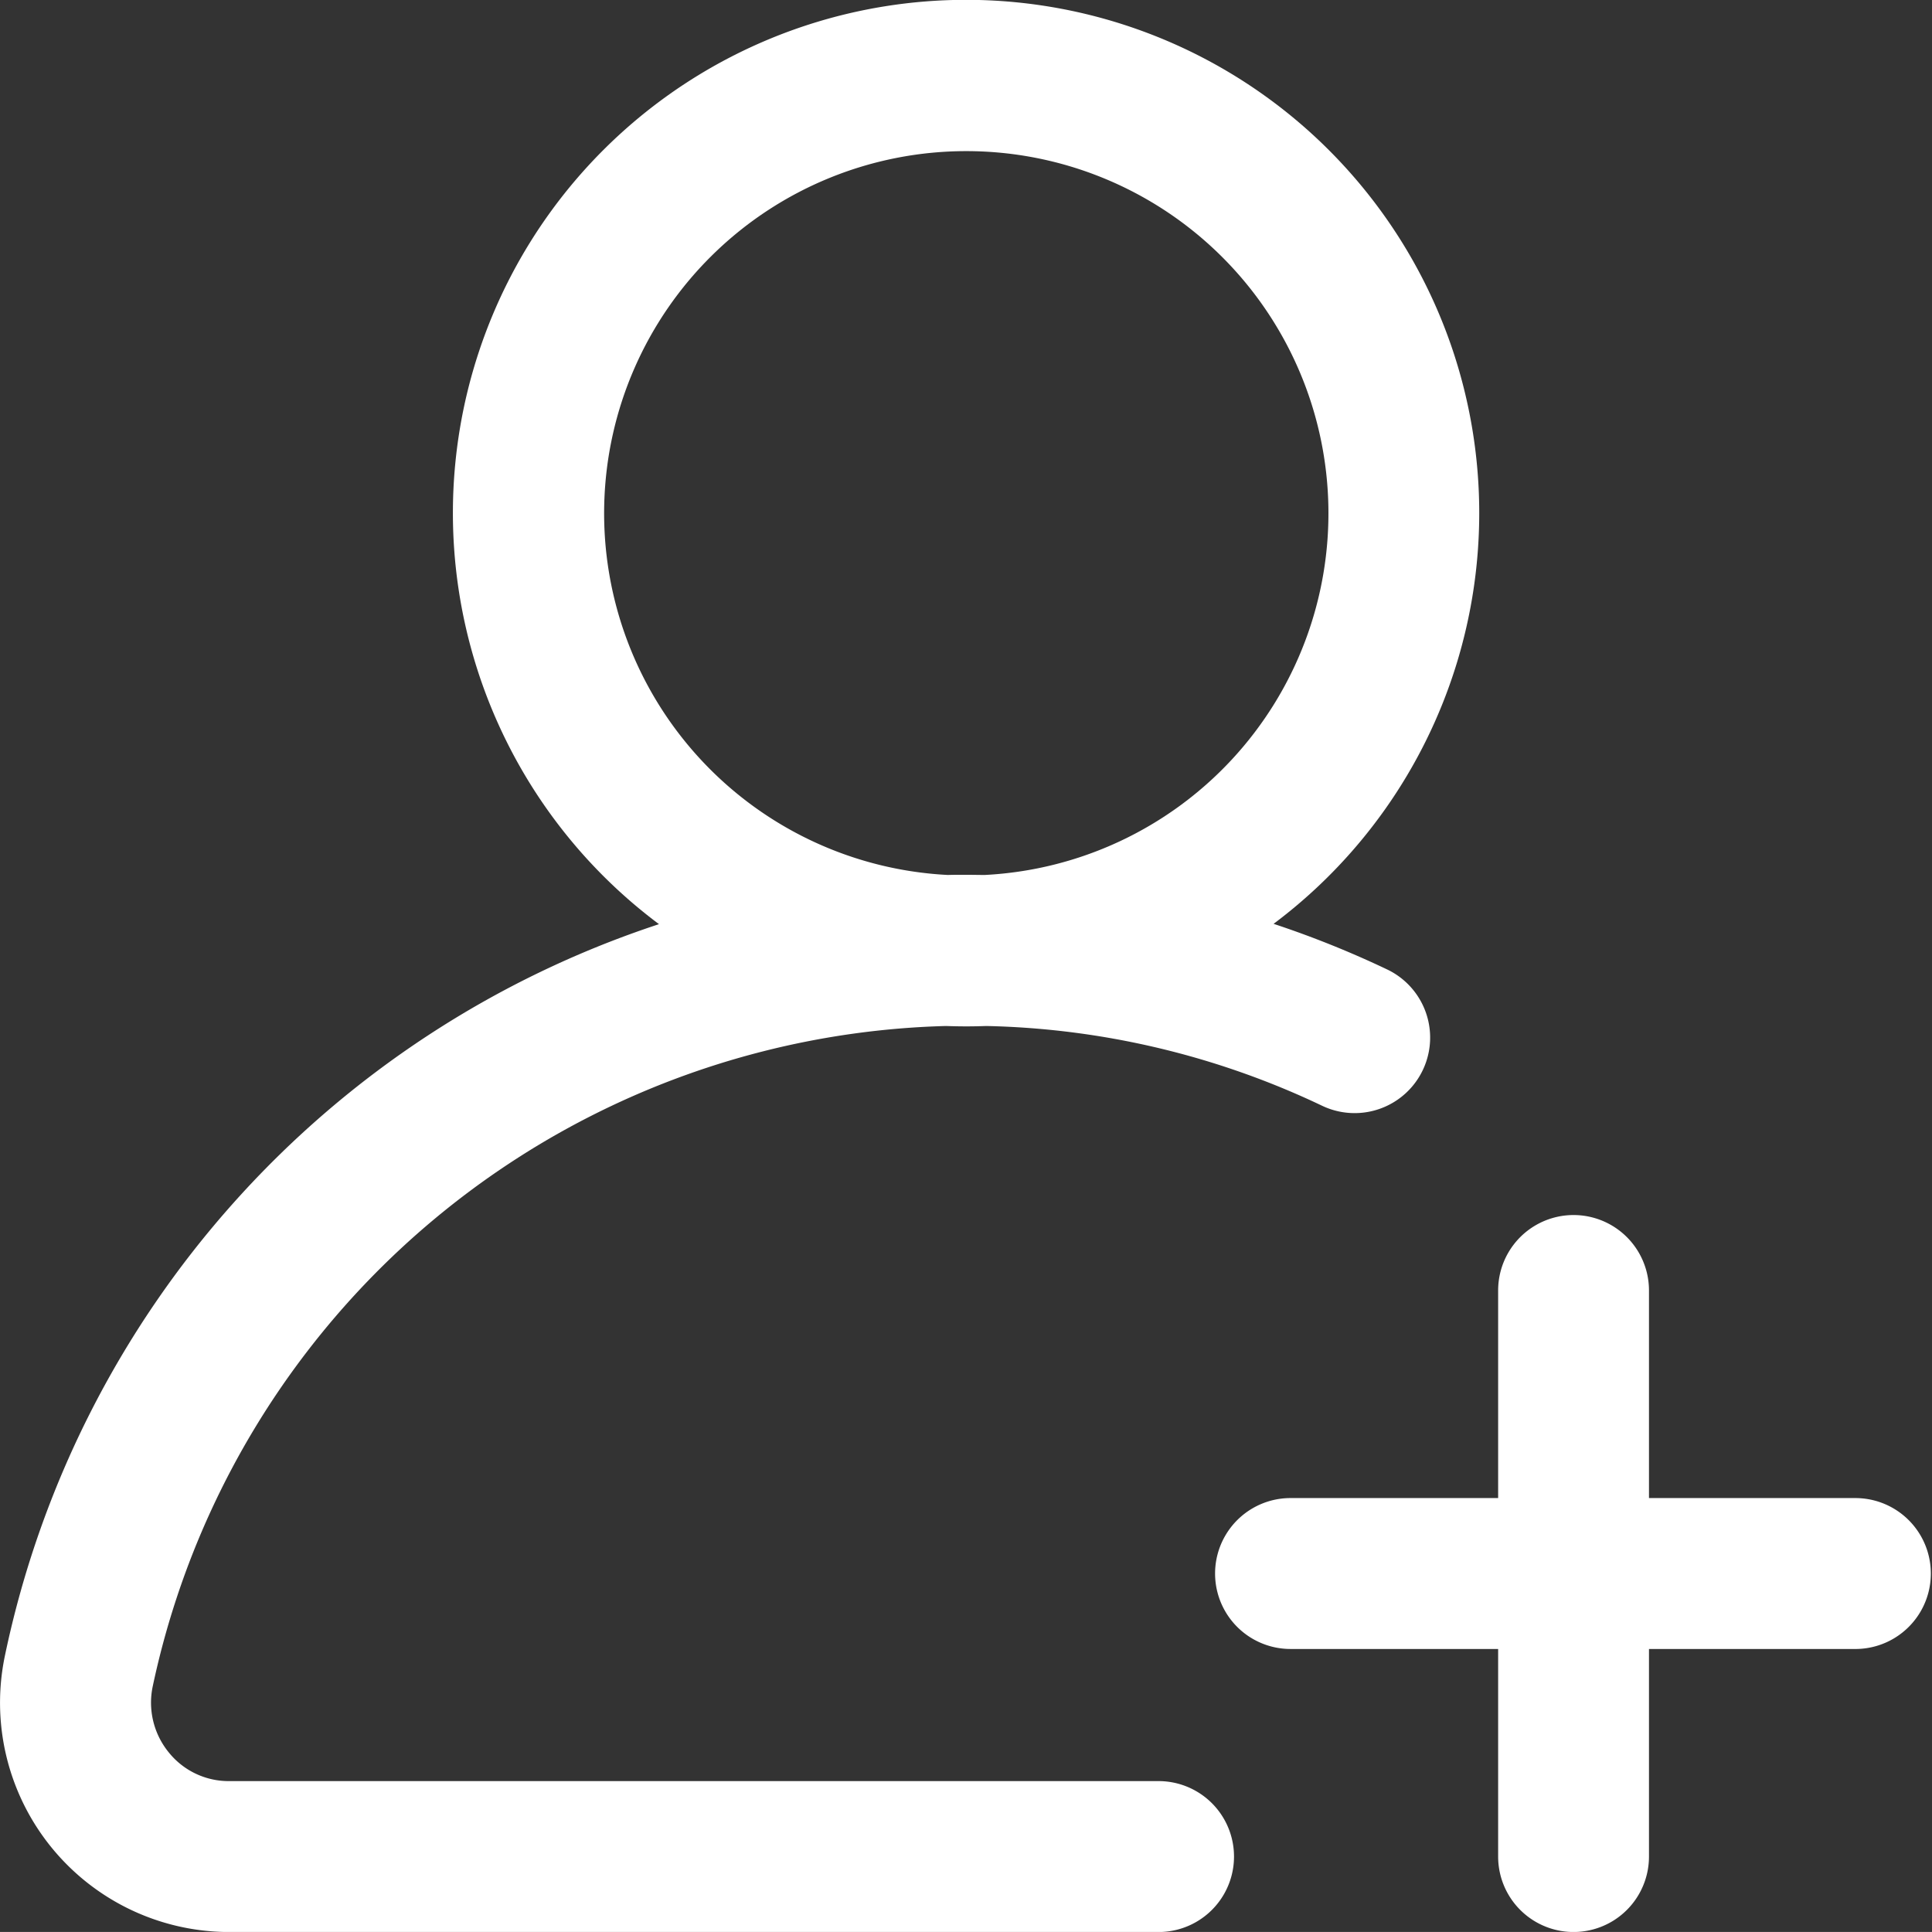 <svg xmlns="http://www.w3.org/2000/svg" width="101.44" height="101.438" viewBox="0 0 101.44 101.438">
  <rect x="0" y="0" width="101.44" height="101.438" fill="#333333" stroke="none"/>
  <defs>
    <style>
      .cls-1 {
        fill: #fff;
        fill-rule: evenodd;
      }
    </style>
  </defs>
  <path id="icon_signup.svg" class="cls-1" d="M1540.33,923.4a51.483,51.483,0,0,0-5.96-2.394,26.944,26.944,0,1,0-32.27.017,51.546,51.546,0,0,0-34.34,38.4,12.039,12.039,0,0,0,11.77,14.518h48.8a3.962,3.962,0,0,0,0-7.924h-48.8a4.033,4.033,0,0,1-3.17-1.508,4.131,4.131,0,0,1-.84-3.471,43.773,43.773,0,0,1,41.65-34.668q0.525,0.019,1.05.02c0.36,0,.71-0.007,1.06-0.02a43.1,43.1,0,0,1,17.64,4.189A3.964,3.964,0,0,0,1540.33,923.4Zm-21.14-4.96c-0.32,0-.64-0.009-0.97-0.009s-0.64,0-.96.009A19.015,19.015,0,1,1,1519.19,918.441Zm45.79,32.716h-10.9v-10.9a3.96,3.96,0,1,0-7.92,0v10.9h-10.9a3.962,3.962,0,0,0,0,7.924h10.9v10.9a3.96,3.96,0,1,0,7.92,0v-10.9h10.9A3.962,3.962,0,0,0,1564.98,951.157Z" transform="translate(-1467.5 -872.5)"/>
</svg>
